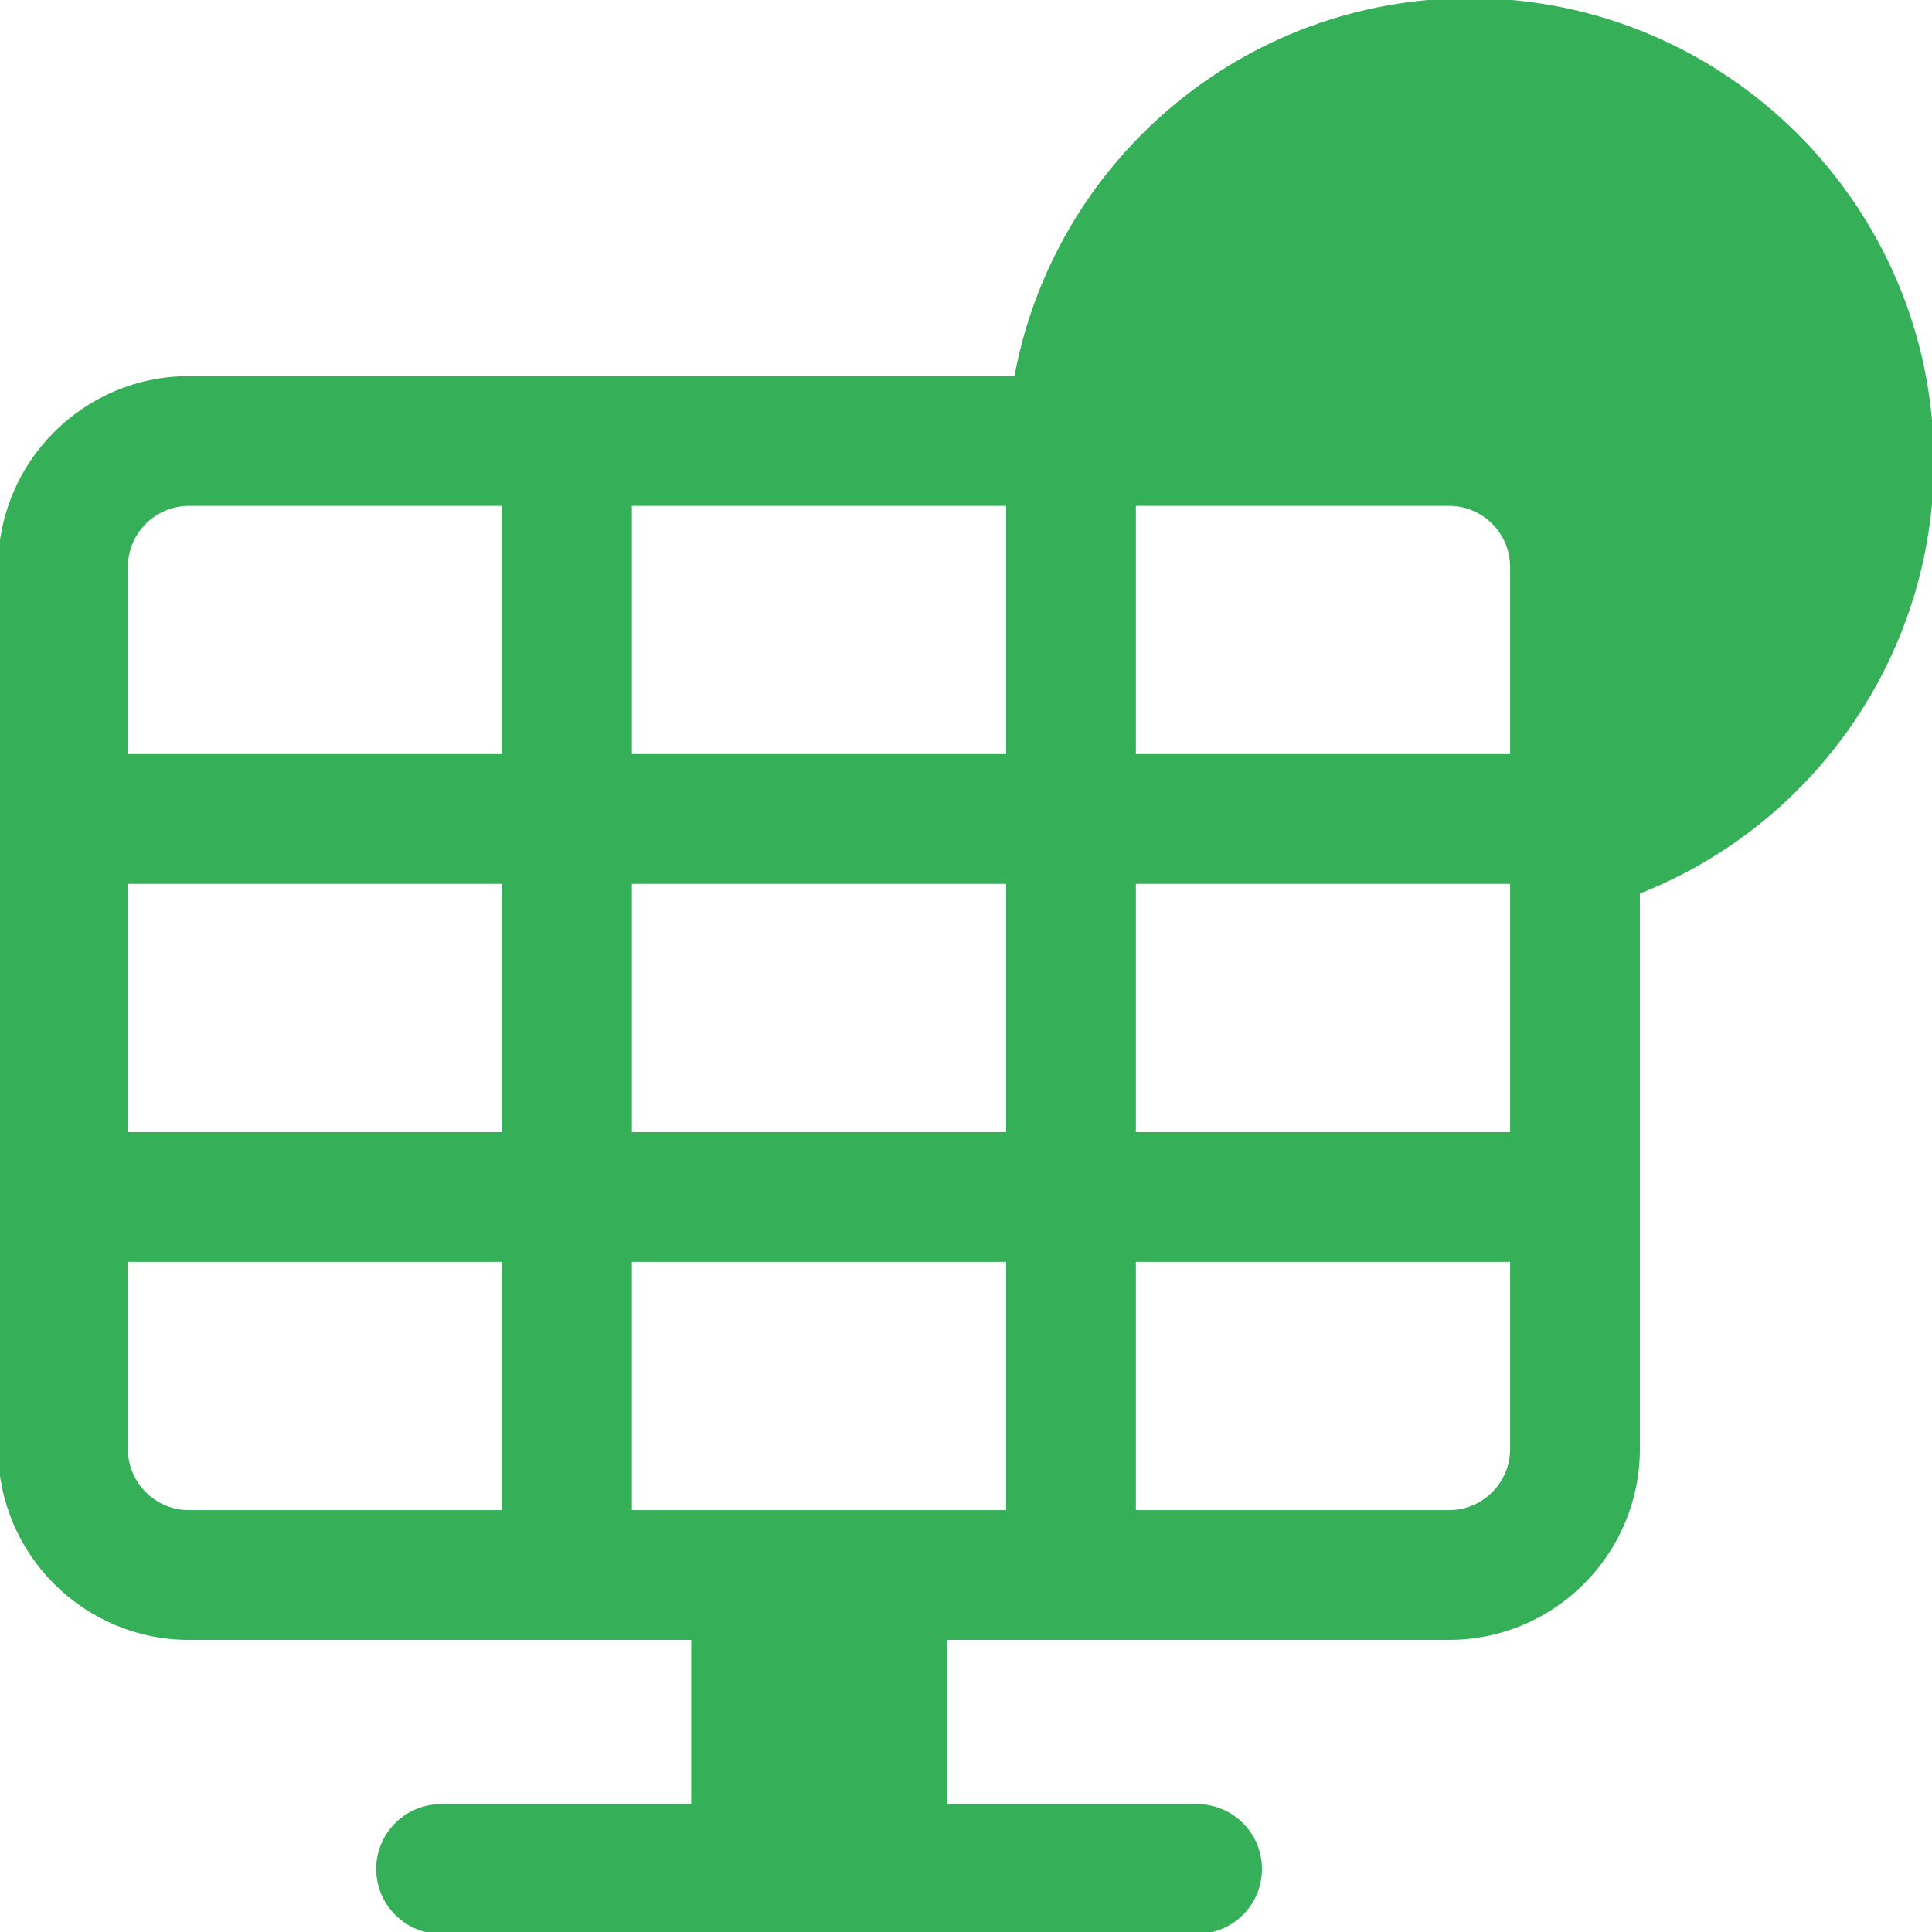 <svg xmlns="http://www.w3.org/2000/svg" xmlns:xlink="http://www.w3.org/1999/xlink" fill="#36b058" height="800px" width="800px" id="Layer_1" viewBox="0 0 512 512" xml:space="preserve" stroke="#36b058"><g id="SVGRepo_bgCarrier" stroke-width="0"></g><g id="SVGRepo_tracerCarrier" stroke-linecap="round" stroke-linejoin="round"></g><g id="SVGRepo_iconCarrier"> <g> <g> <path d="M389.565,0c-59.797,0-109.811,42.898-120.317,100.174H50.087C22.468,100.174,0,122.642,0,150.261V384 c0,27.619,22.468,50.087,50.087,50.087h133.587v44.522h-66.783c-9.217,0-16.696,7.473-16.696,16.696 c0,9.223,7.479,16.696,16.696,16.696H317.24c9.217,0,16.696-7.473,16.696-16.696c0-9.223-7.479-16.696-16.696-16.696h-66.783 v-44.522H384c27.619,0,50.087-22.468,50.087-50.087c0-57.294,0-93.731,0-147.547C480.524,218.306,512,173.172,512,122.435 C512,54.924,457.076,0,389.565,0z M133.565,400.696H50.087c-9.206,0-16.696-7.49-16.696-16.696v-50.087h100.174V400.696z M133.565,300.522H33.391v-66.783h100.174V300.522z M133.565,200.348H33.391v-50.087c0-9.206,7.49-16.696,16.696-16.696h83.478 V200.348z M267.13,400.696H166.957v-66.783H267.13V400.696z M267.13,300.522H166.957v-66.783H267.13V300.522z M267.13,200.348 H166.957v-66.783H267.13V200.348z M400.696,384c0,9.206-7.49,16.696-16.696,16.696h-83.478v-66.783h100.174V384z M400.696,300.522 H300.522v-66.783h100.174V300.522z M400.696,200.348H300.522v-66.783H384c9.206,0,16.696,7.49,16.696,16.696V200.348z"></path> </g> </g> </g></svg>